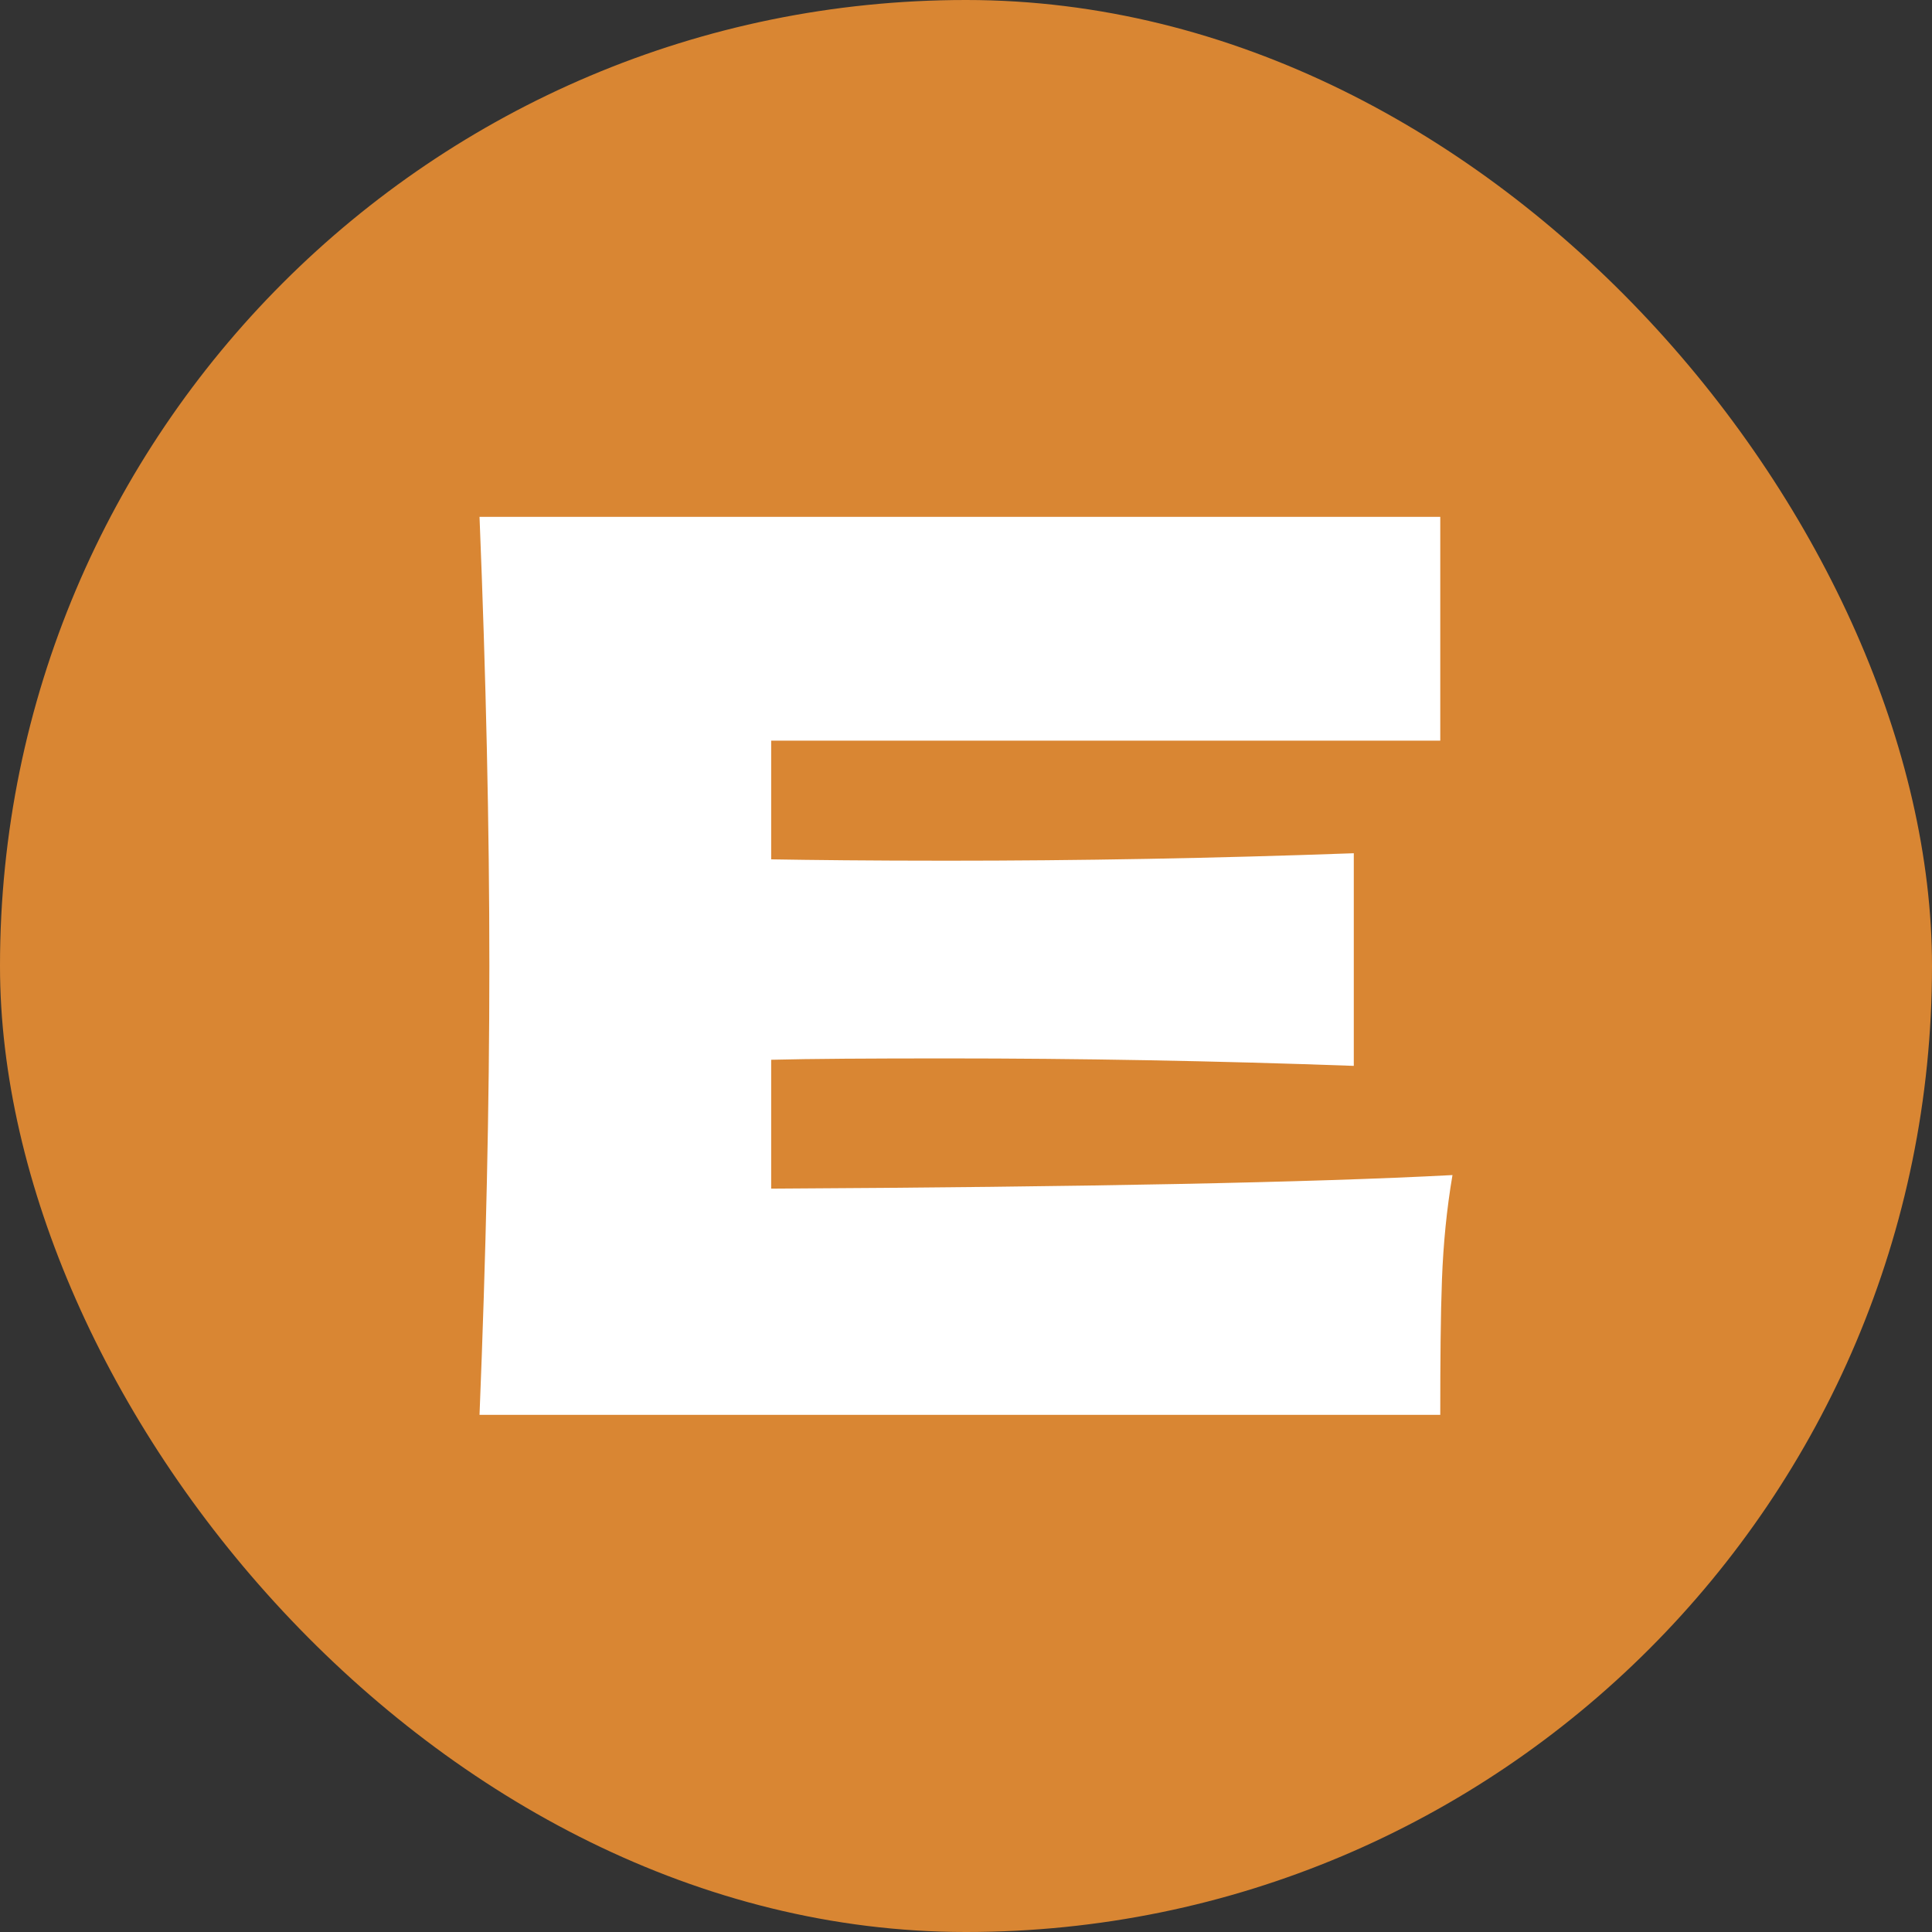 <?xml version="1.0" encoding="UTF-8"?><svg xmlns="http://www.w3.org/2000/svg" viewBox="0 0 56.97 56.97"><rect x="0" y="0" width="56.97" height="56.97" fill="#333333" stroke="none"/><defs><style>.cls-1{fill:#d98633;}.cls-1,.cls-2,.cls-3{stroke-width:0px;}.cls-2{fill:#fff;}.cls-3{fill:#648b3c;}</style></defs><g id="__1"><path class="cls-3" d="m22.74,35.05c9.24-.05,15.93-.18,20.09-.4-.17,1-.27,2.02-.31,3.08-.04,1.06-.05,2.39-.05,3.99H14.14c.19-4.72.29-9.13.29-13.24s-.1-8.52-.29-13.24h28.33v6.6h-19.73v3.5c1.17.02,2.89.04,5.18.04,3.87,0,7.86-.07,12-.22v6.27c-4.13-.15-8.13-.22-12-.22-2.29,0-4.01.01-5.18.04v3.79Z"/></g><g id="_圖層_2"><rect class="cls-1" x="0" y="0" width="56.97" height="56.97" rx="28.48" ry="28.48"/><path class="cls-2" d="m22.74,35.05c9.24-.05,15.93-.18,20.09-.4-.17,1-.27,2.02-.31,3.08-.04,1.06-.05,2.39-.05,3.99H14.14c.19-4.72.29-9.13.29-13.24s-.1-8.52-.29-13.24h28.33v6.6h-19.73v3.5c1.17.02,2.89.04,5.18.04,3.87,0,7.86-.07,12-.22v6.27c-4.13-.15-8.13-.22-12-.22-2.29,0-4.01.01-5.18.04v3.79Z"/></g></svg>